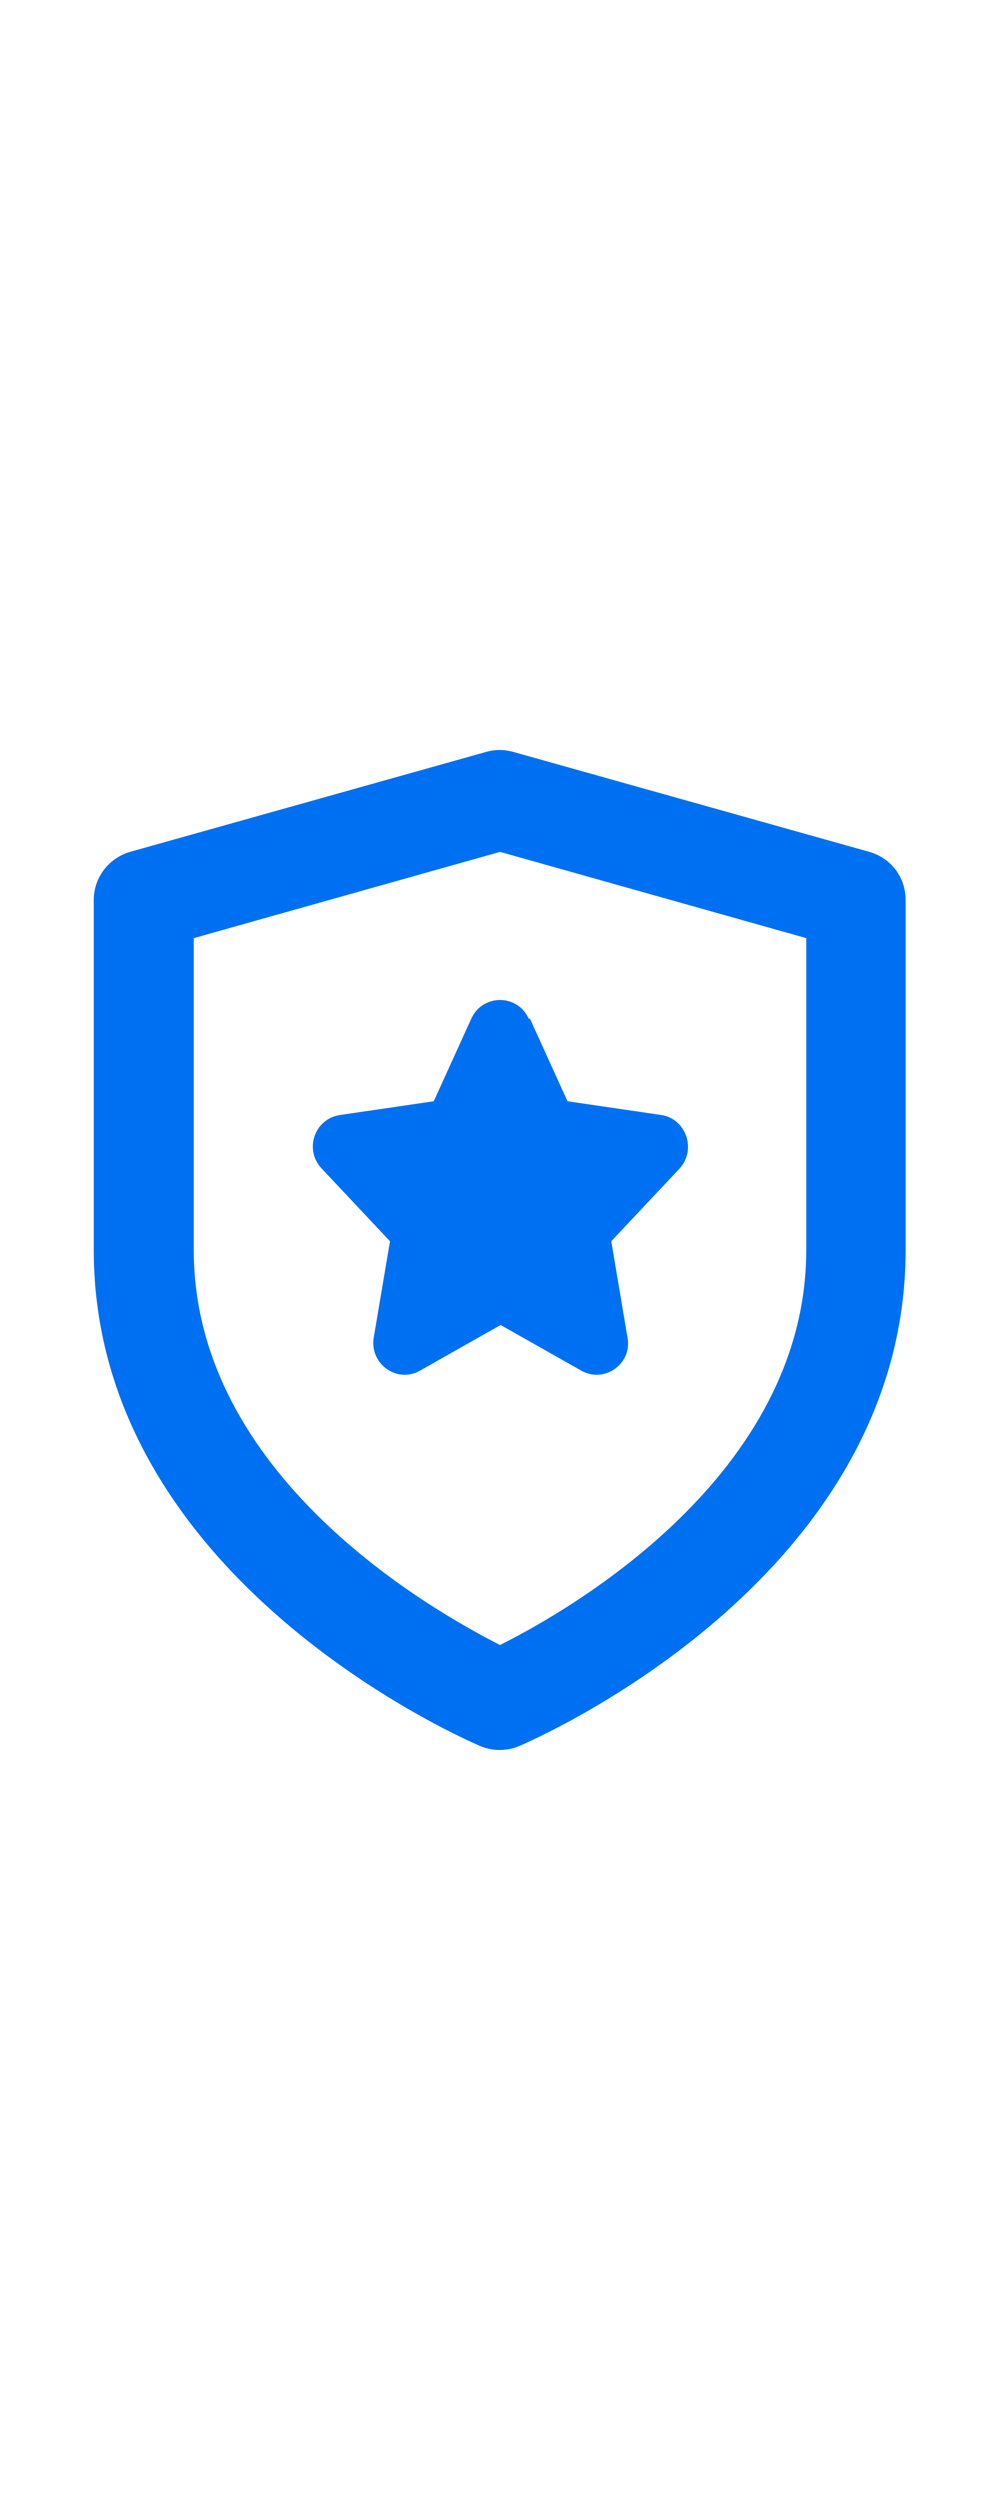 <?xml version="1.0" encoding="UTF-8"?>
<svg id="Layer_2" data-name="Layer 2" xmlns="http://www.w3.org/2000/svg" viewBox="0 0 16 16" height="40">
  <defs>
    <style>
      .cls-1 {
        opacity: 0;
      }

      .cls-1, .cls-2 {
        fill: #0070f2;
        stroke-width: 0px;
      }
    </style>
  </defs>
  <g id="Icons_16px" data-name="Icons 16px">
    <g id="badge">
      <rect class="cls-1" width="16" height="16"/>
      <path class="cls-2" d="M8,16c-.11,0-.21-.02-.31-.06-.25-.11-6.19-2.67-6.19-7.94V2.4c0-.36.24-.67.58-.77L7.78.03c.14-.04.29-.04.43,0l5.7,1.6c.35.1.58.41.58.77v5.6c0,5.27-5.94,7.83-6.19,7.94-.1.04-.2.06-.31.06ZM3.1,3.01v4.99c0,3.6,3.78,5.75,4.9,6.32,1.12-.56,4.9-2.72,4.9-6.32V3.01l-4.9-1.38-4.9,1.38ZM8.46,4.3c-.18-.4-.74-.4-.92,0l-.6,1.32-1.5.22c-.41.06-.58.56-.29.86l1.09,1.16-.26,1.54c-.07.42.37.74.74.53l1.29-.73,1.29.73c.37.21.82-.11.74-.53l-.26-1.54,1.09-1.16c.28-.3.11-.8-.29-.86l-1.5-.22-.6-1.32Z"/>
    </g>
  </g>
</svg>